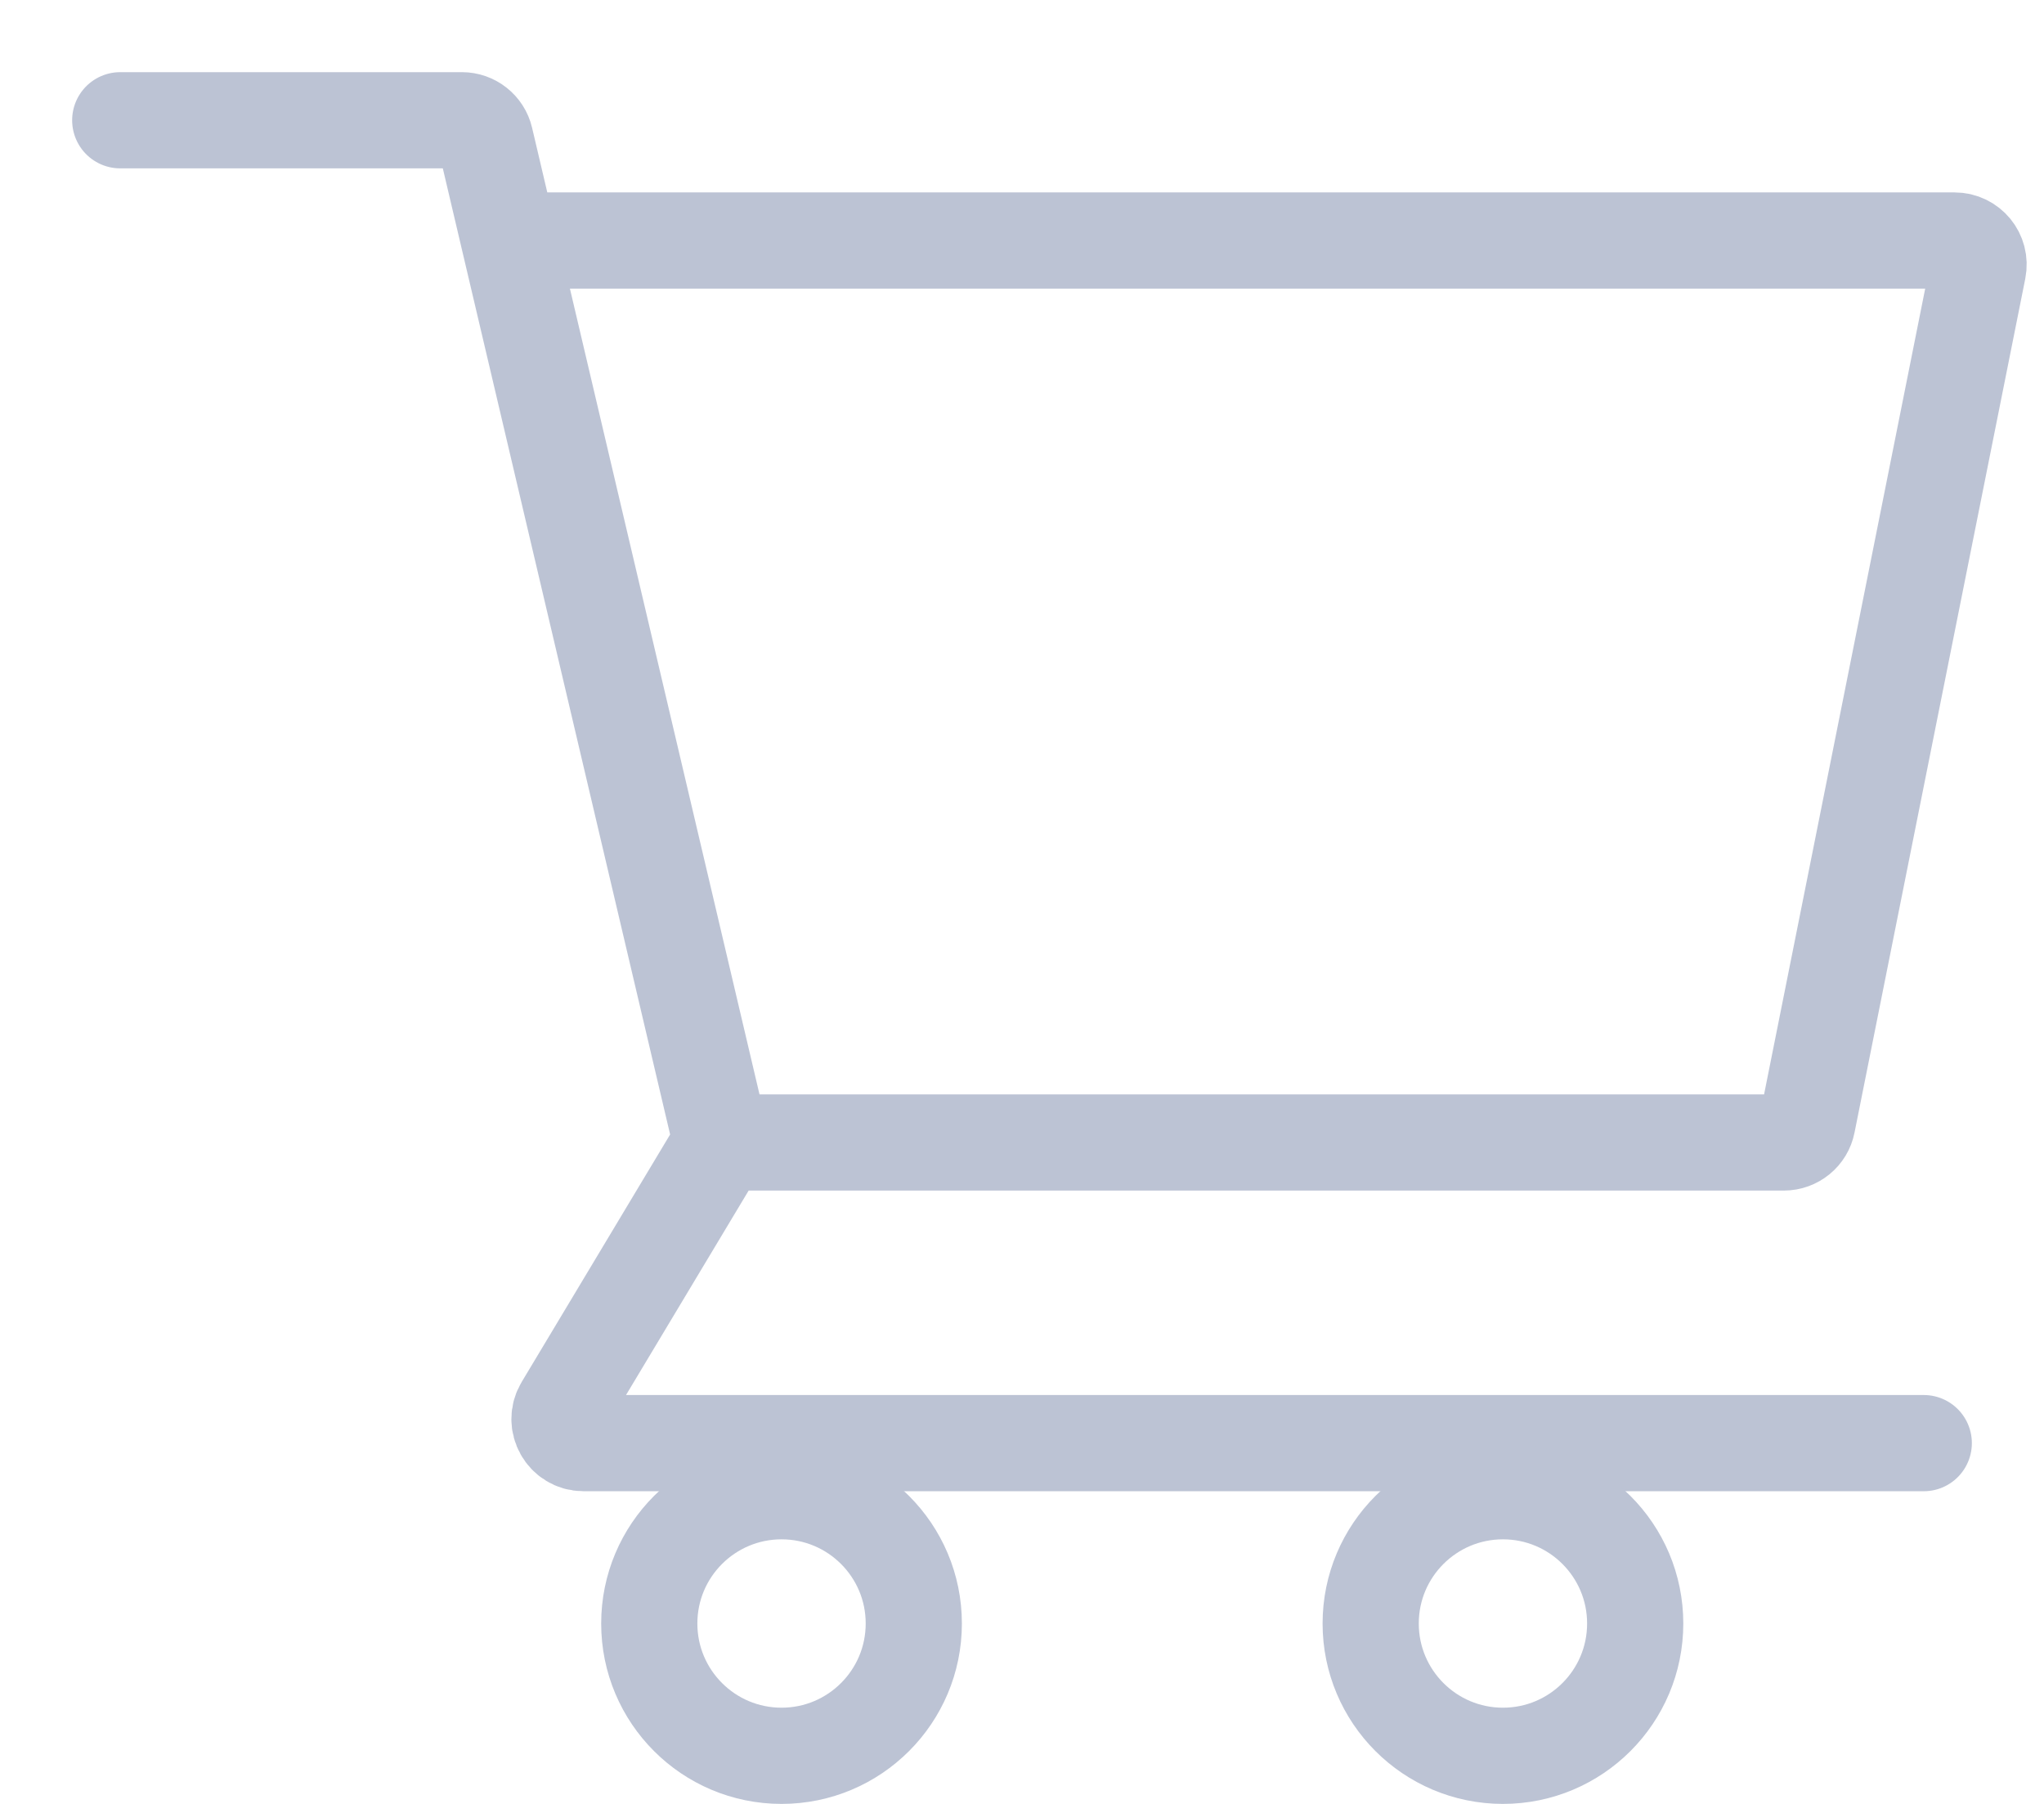 <svg width="17" height="15" viewBox="0 0 17 15" fill="none" xmlns="http://www.w3.org/2000/svg">
<path d="M1 1H3.842C3.934 1 4.015 1.064 4.036 1.154L4.235 2M6 9.5H14.836C14.931 9.5 15.014 9.433 15.032 9.339L16.452 2.239C16.477 2.115 16.382 2 16.256 2H4.235M6 9.5L4.235 2M6 9.5L4.682 11.697C4.602 11.83 4.698 12 4.853 12H16" stroke="#BCC3D4" stroke-width="0.8" stroke-linecap="round"/>
<circle cx="6.5" cy="13.5" r="1.1" stroke="#BCC3D4" stroke-width="0.8"/>
<circle cx="12.5" cy="13.5" r="1.1" stroke="#BCC3D4" stroke-width="0.8"/>
</svg>
